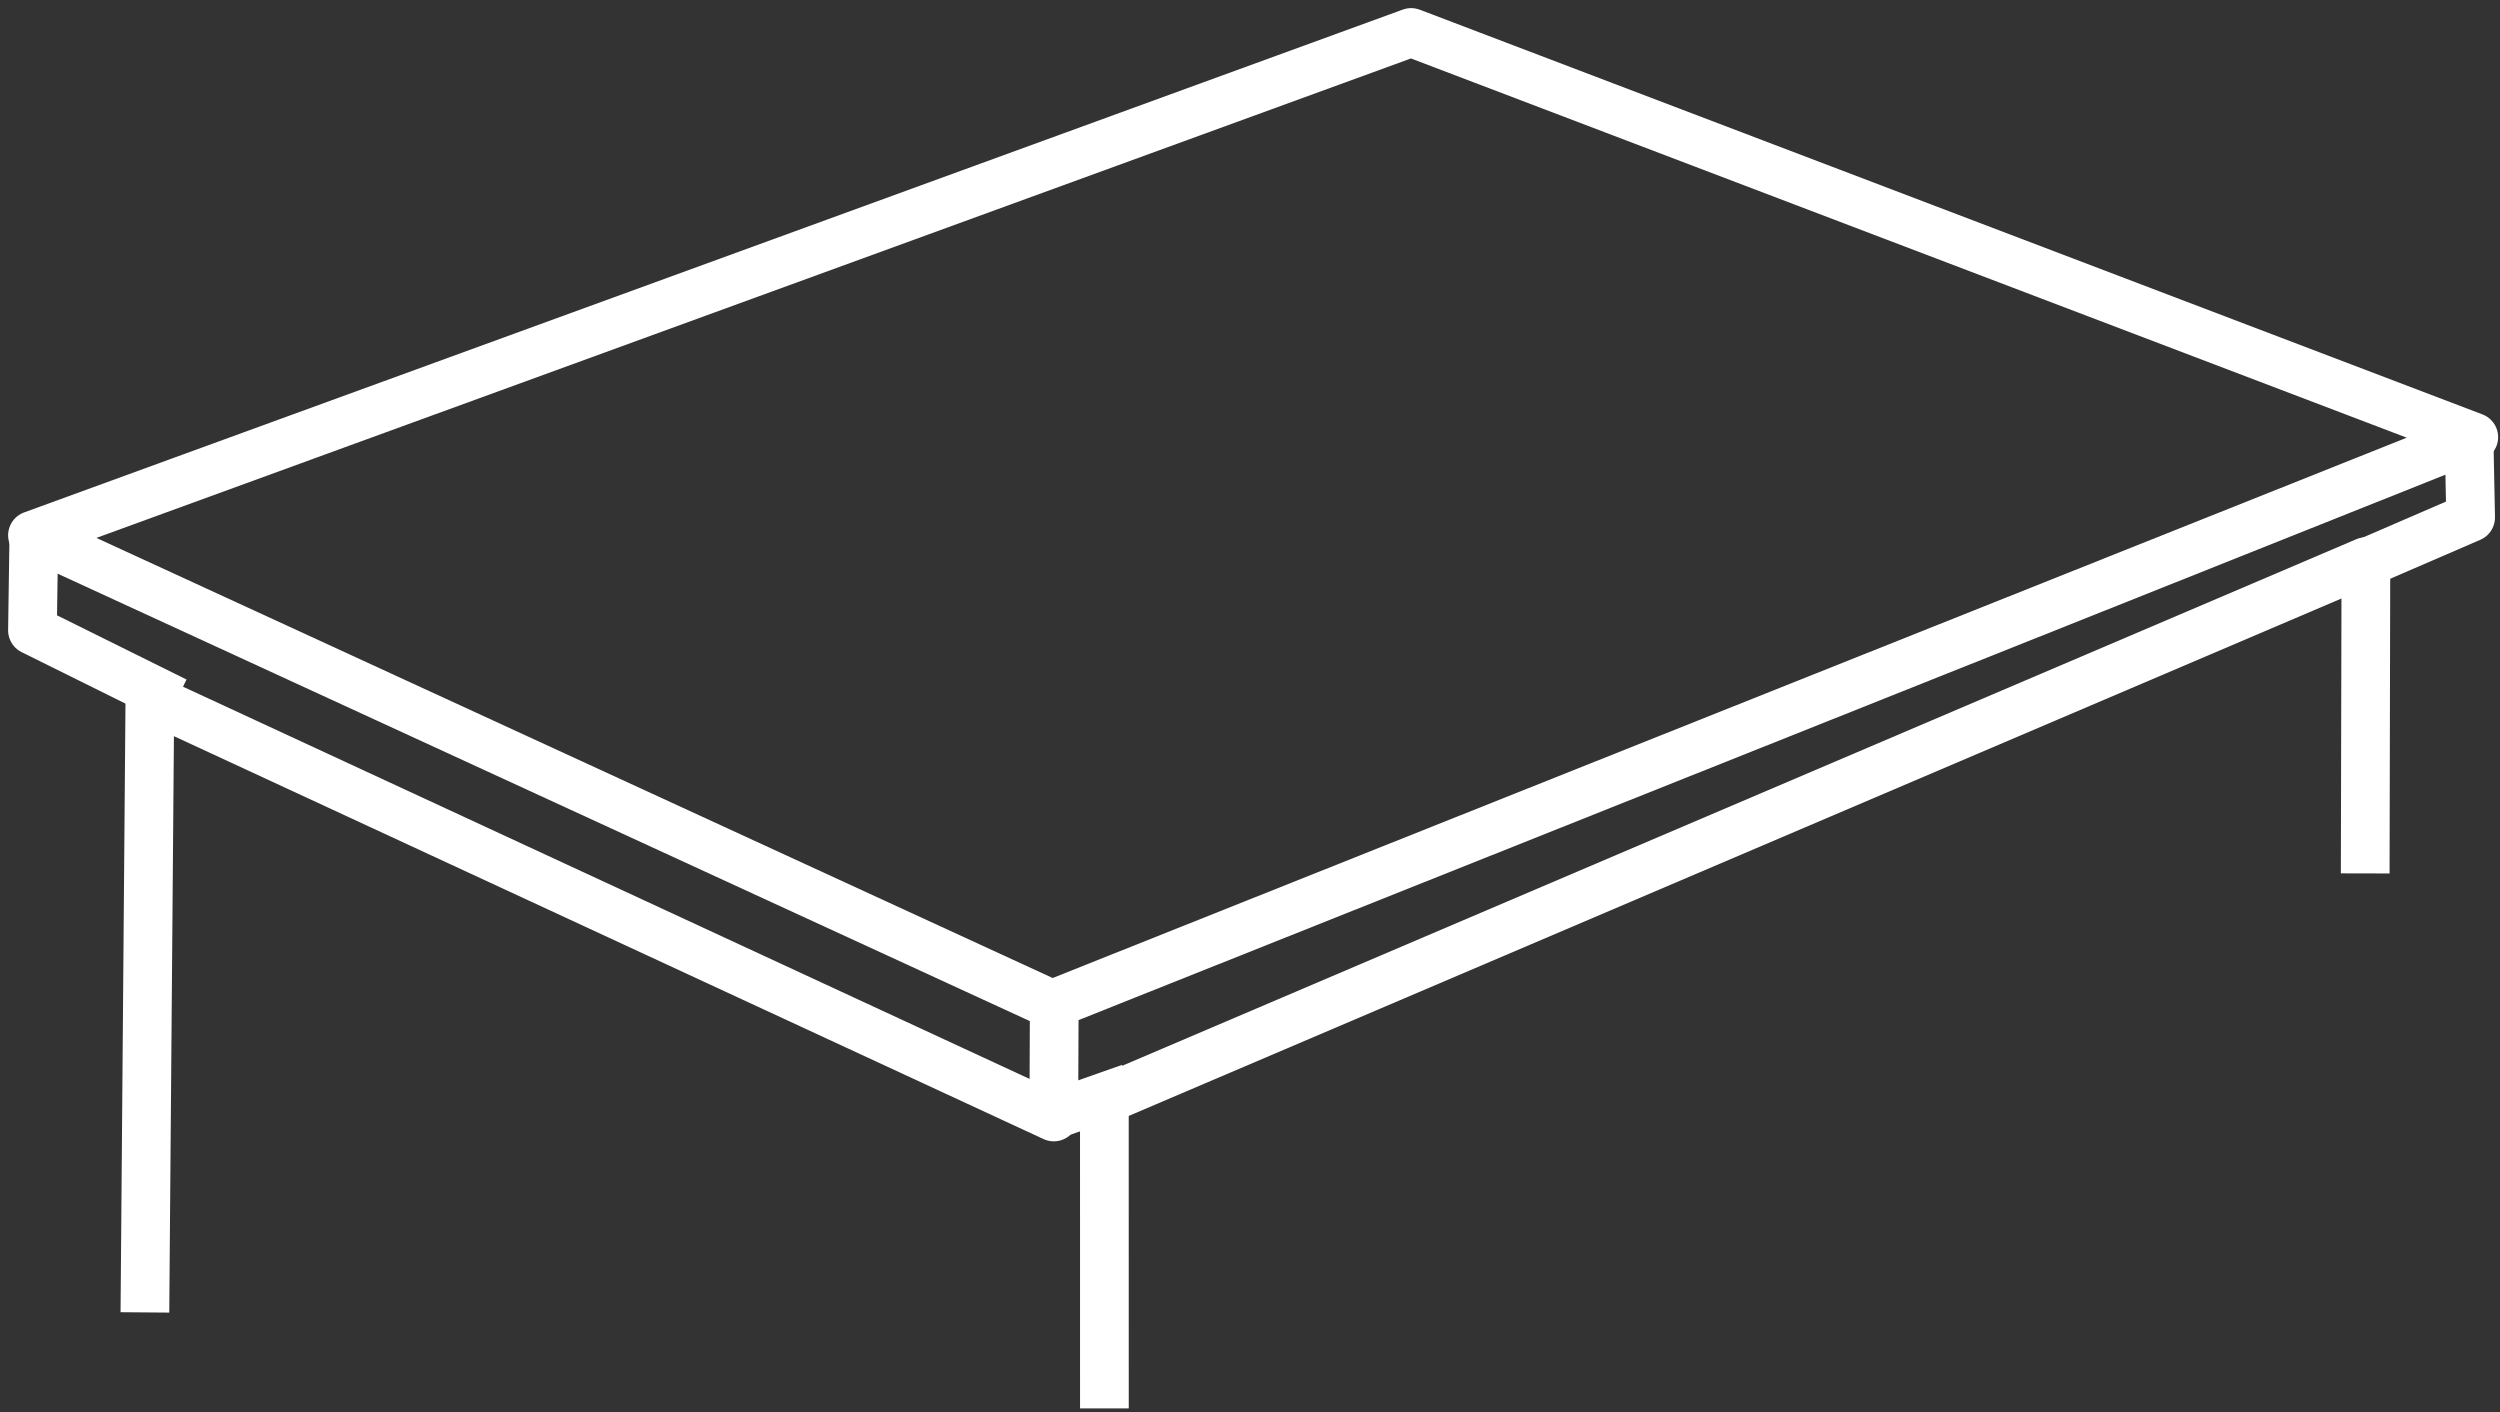 <svg width="154" height="87" viewBox="0 0 154 87" fill="none" xmlns="http://www.w3.org/2000/svg">
<rect x="0" y="0" width="154" height="87" fill="#333333" stroke="none"/>
<path d="M64.811 68.705L69.608 67.015" stroke="white" stroke-width="3" stroke-miterlimit="10" stroke-linejoin="round"/>
<path d="M145.25 34.876L152.191 31.875L152.095 27.041" stroke="white" stroke-width="3" stroke-miterlimit="10" stroke-linejoin="round"/>
<path d="M2.083 33.056L2 38.829L10.825 43.203" stroke="white" stroke-width="3" stroke-miterlimit="10" stroke-linejoin="round"/>
<path d="M8.926 80.844L9.232 43.008L64.914 68.806L64.942 61.821L152.385 26.929L86.926 2L2 32.974L65.019 61.976" stroke="white" stroke-width="3" stroke-miterlimit="10" stroke-linejoin="round"/>
<path d="M68.031 86.756L68.029 67.751L145.739 34.595L145.697 53.802" stroke="white" stroke-width="3" stroke-miterlimit="10" stroke-linejoin="round"/>
</svg>
